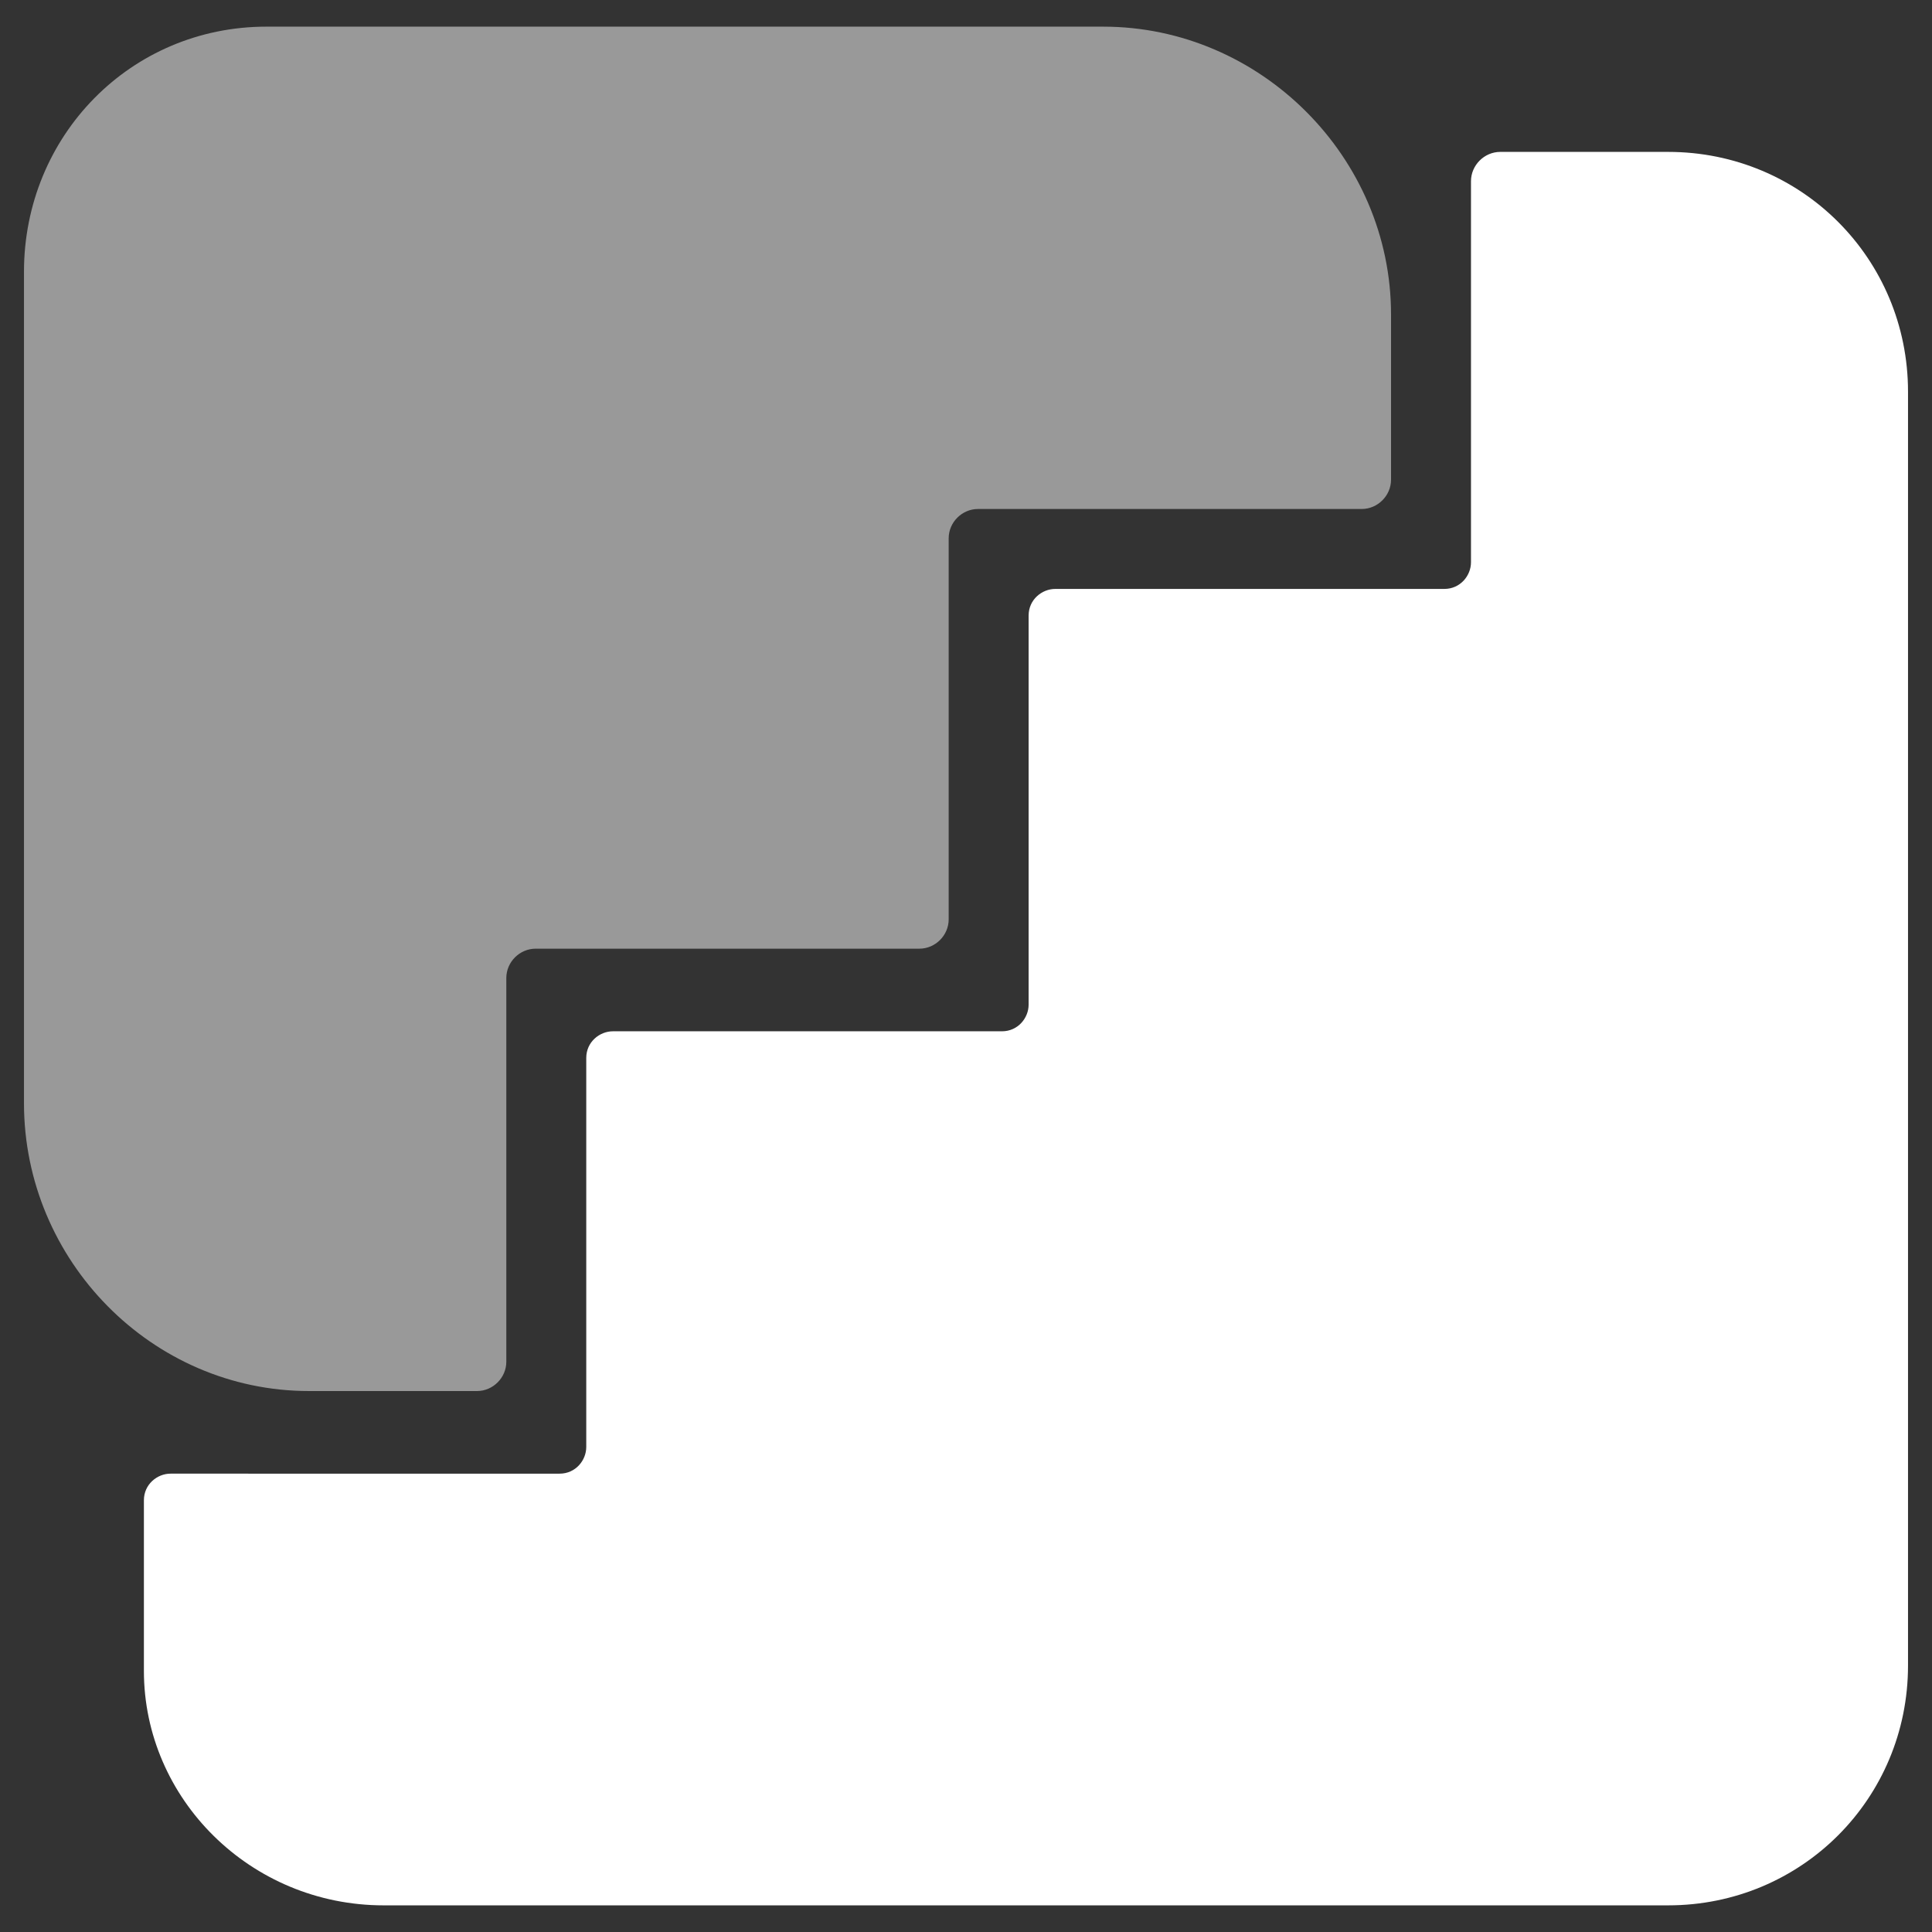 <svg xmlns="http://www.w3.org/2000/svg" id="Camada_1" viewBox="0 0 72.5 72.5"><rect x="0" y="0" width="72.5" height="72.5" fill="#333333" stroke="none"/><defs><style>      .st0, .st1 {        fill: #fff;        fill-rule: evenodd;      }      .st1 {        opacity: .5;      }    </style></defs><path class="st0" d="M14.4,71.5h48.2c5,0,9-4,9-9V14.7c0-5-4-9-9-9h-6.3c-.6,0-1.1.5-1.1,1.1v14.3c0,.5-.4,1-1,1h-14.6c-.5,0-1,.4-1,1v14.6c0,.5-.4,1-1,1h-14.6c-.5,0-1,.4-1,1v14.6c0,.5-.4,1-1,1H6.4c-.5,0-1,.4-1,1v6.4c0,4.8,4,8.8,9,8.8"></path><path class="st1" d="M11.6,52.2h6.3c.6,0,1.1-.5,1.1-1.1v-14.4c0-.6.5-1.1,1.1-1.1h14.4c.6,0,1.1-.5,1.1-1.1v-14.3c0-.6.5-1.1,1.1-1.1h14.4c.6,0,1.1-.5,1.1-1.1v-6.2c0-5.9-4.9-10.8-10.8-10.8H10C4.9,1,.9,5.1.9,10.2v31.2c0,5.9,4.8,10.8,10.7,10.8"></path></svg>